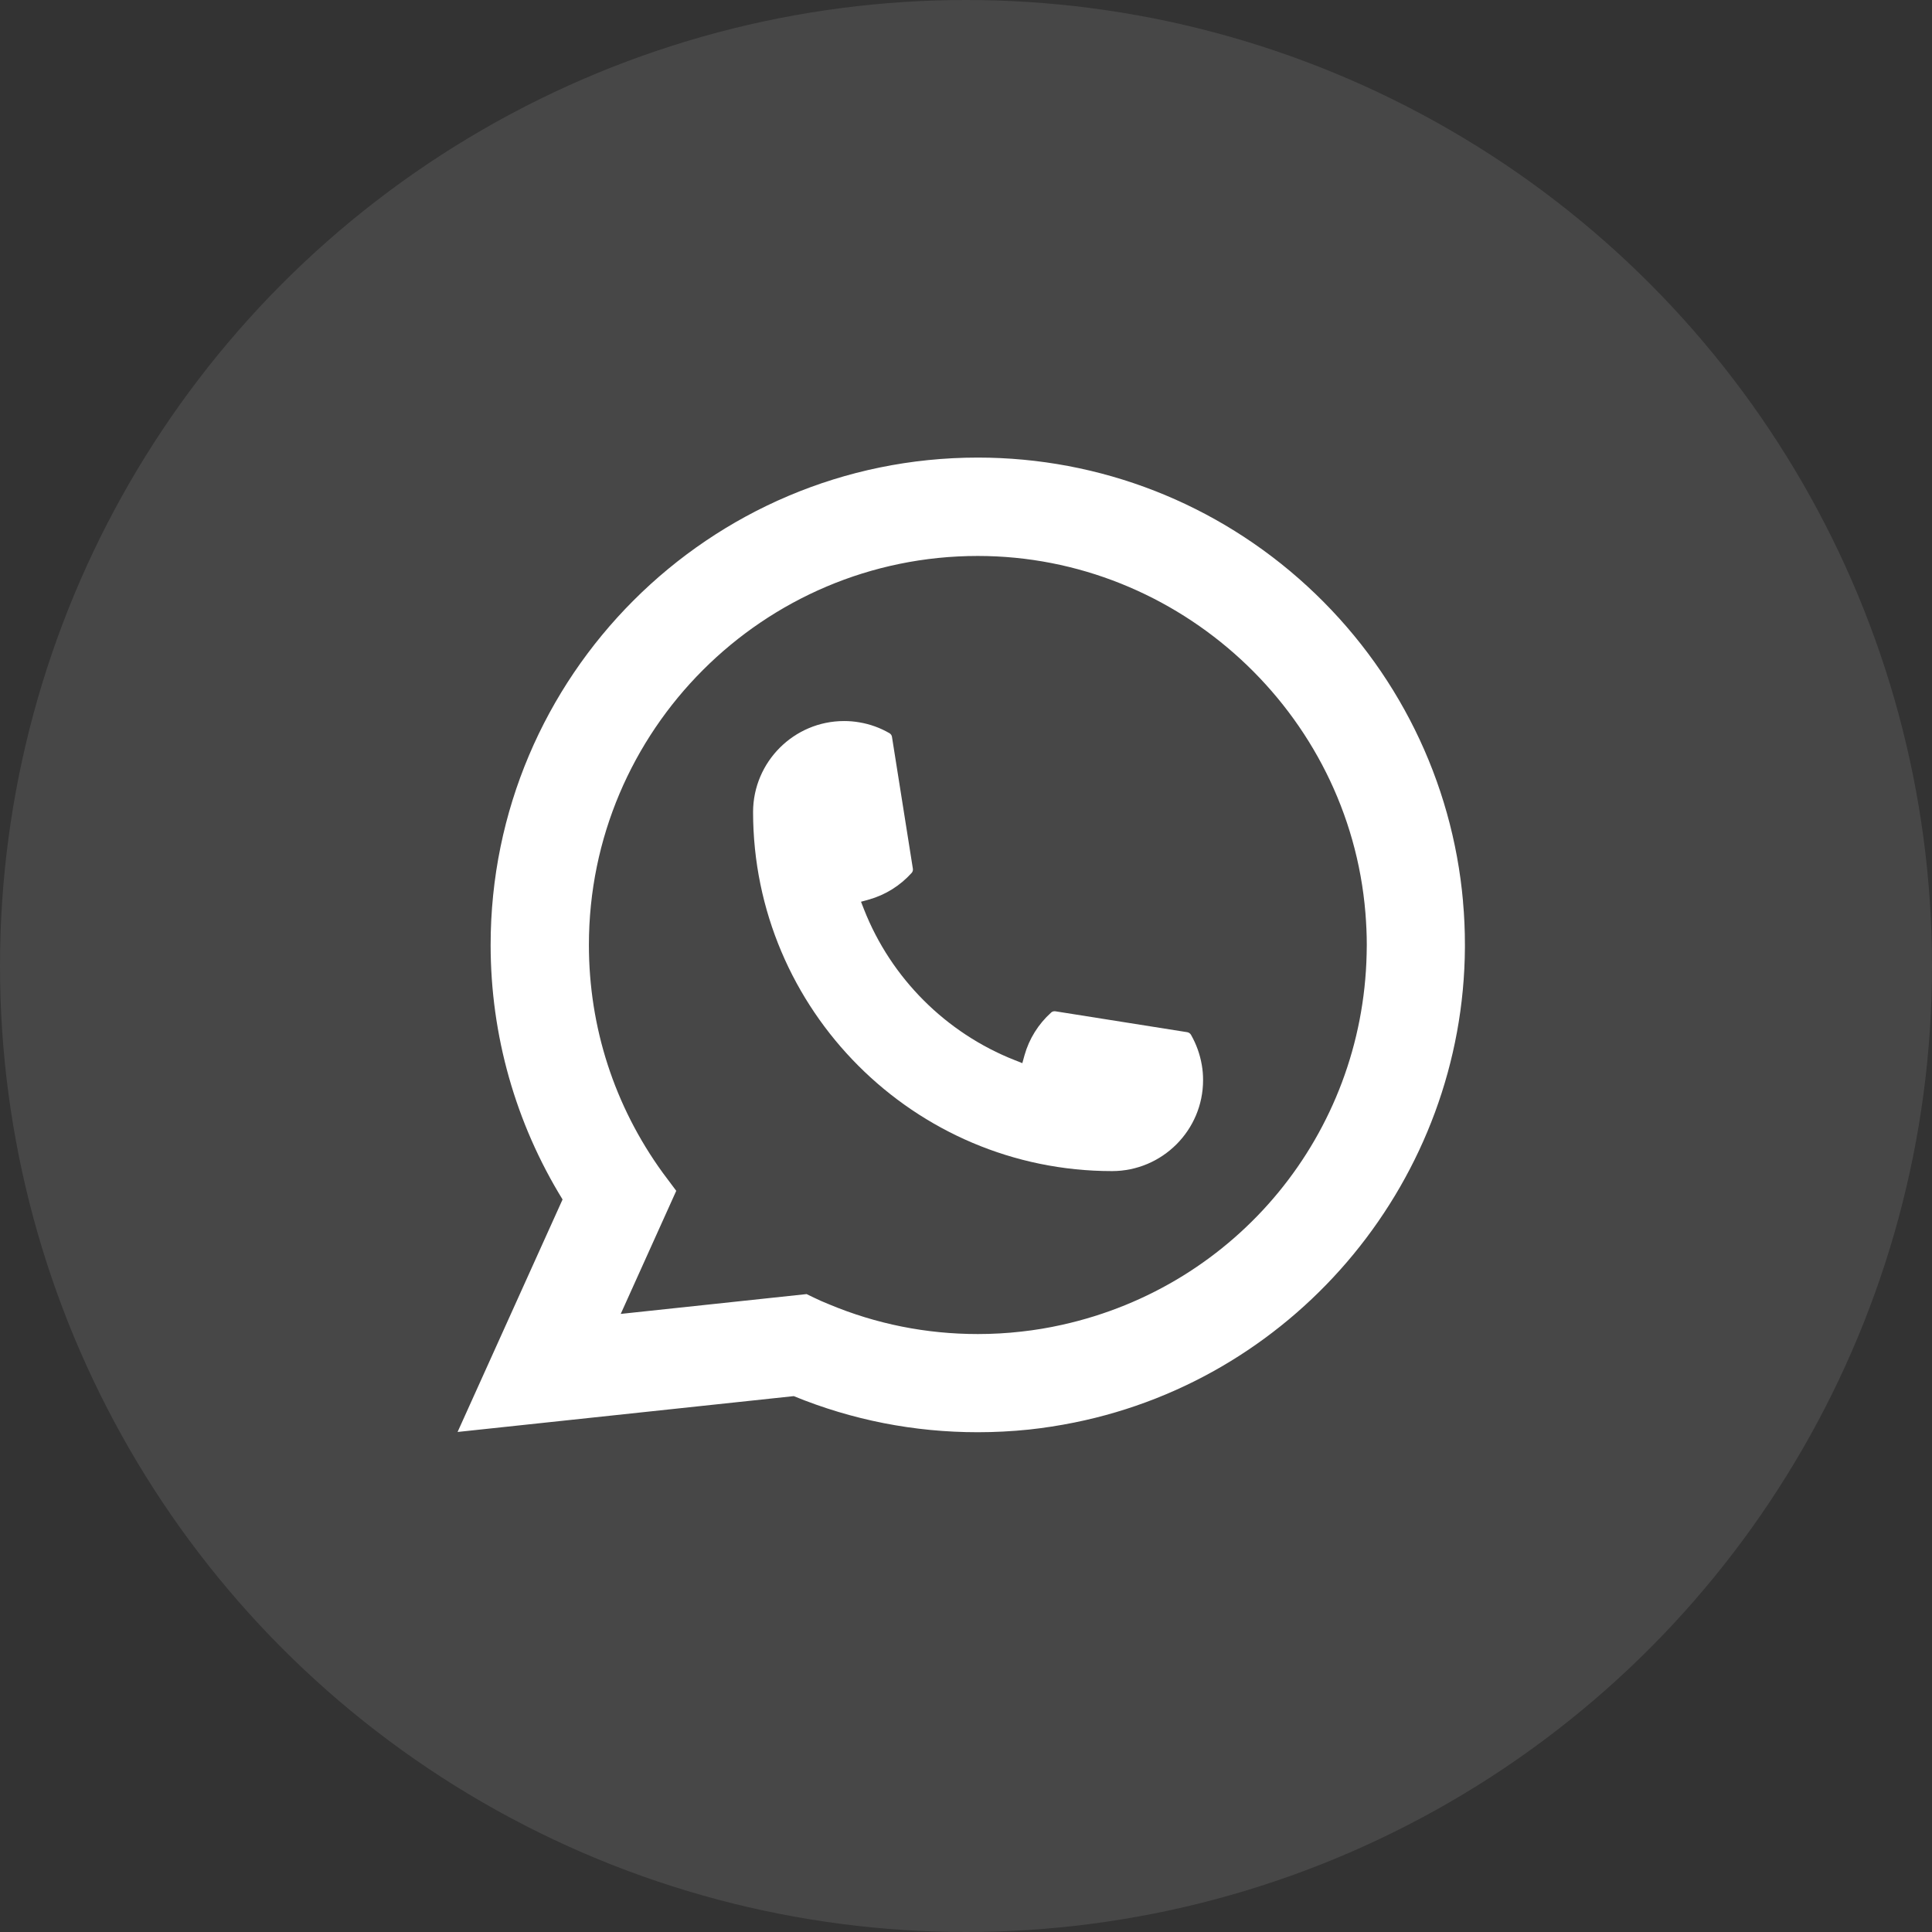 <?xml version="1.0" encoding="UTF-8"?> <svg xmlns="http://www.w3.org/2000/svg" width="38" height="38" viewBox="0 0 38 38" fill="none"><rect x="0" y="0" width="38" height="38" fill="#333333" stroke="none"/><circle data-figma-bg-blur-radius="5" cx="19" cy="19" r="19" fill="white" fill-opacity="0.1"></circle><path d="M21.873 23.034C17.981 23.034 14.814 19.865 14.812 15.971C14.814 14.984 15.617 14.182 16.602 14.182C16.703 14.182 16.803 14.19 16.899 14.207C17.11 14.242 17.31 14.314 17.495 14.421C17.521 14.437 17.54 14.463 17.544 14.493L17.955 17.086C17.96 17.116 17.951 17.147 17.931 17.169C17.704 17.421 17.414 17.602 17.091 17.693L16.935 17.736L16.994 17.887C17.525 19.238 18.605 20.318 19.957 20.851L20.108 20.911L20.151 20.755C20.242 20.432 20.423 20.142 20.675 19.915C20.693 19.898 20.717 19.89 20.742 19.89C20.747 19.89 20.752 19.89 20.759 19.891L23.352 20.302C23.382 20.308 23.408 20.325 23.424 20.351C23.53 20.536 23.602 20.737 23.638 20.948C23.655 21.042 23.663 21.141 23.663 21.245C23.663 22.231 22.86 23.033 21.873 23.034Z" fill="white"></path><path d="M28.776 17.73C28.566 15.357 27.479 13.156 25.716 11.533C23.941 9.9 21.64 9 19.232 9C13.949 9 9.65 13.3 9.65 18.585C9.65 20.359 10.139 22.087 11.065 23.592L9 28.165L15.612 27.46C16.762 27.931 17.979 28.17 19.231 28.17C19.561 28.17 19.898 28.153 20.237 28.118C20.536 28.086 20.837 28.039 21.133 27.979C25.558 27.085 28.788 23.157 28.813 18.636V18.585C28.813 18.297 28.801 18.009 28.775 17.731L28.776 17.73ZM15.867 25.453L12.209 25.843L13.301 23.422L13.082 23.129C13.066 23.108 13.05 23.087 13.032 23.062C12.084 21.752 11.583 20.204 11.583 18.586C11.583 14.367 15.014 10.935 19.232 10.935C23.184 10.935 26.533 14.018 26.856 17.955C26.873 18.166 26.883 18.378 26.883 18.587C26.883 18.647 26.881 18.706 26.88 18.768C26.799 22.298 24.335 25.295 20.886 26.058C20.623 26.117 20.353 26.162 20.085 26.191C19.806 26.223 19.519 26.239 19.234 26.239C18.221 26.239 17.236 26.043 16.306 25.654C16.203 25.613 16.101 25.568 16.007 25.522L15.868 25.455L15.867 25.453Z" fill="white"></path><defs><clipPath id="bgblur_0_122_819_clip_path" transform="translate(5 5)"><circle cx="19" cy="19" r="19"></circle></clipPath></defs></svg> 